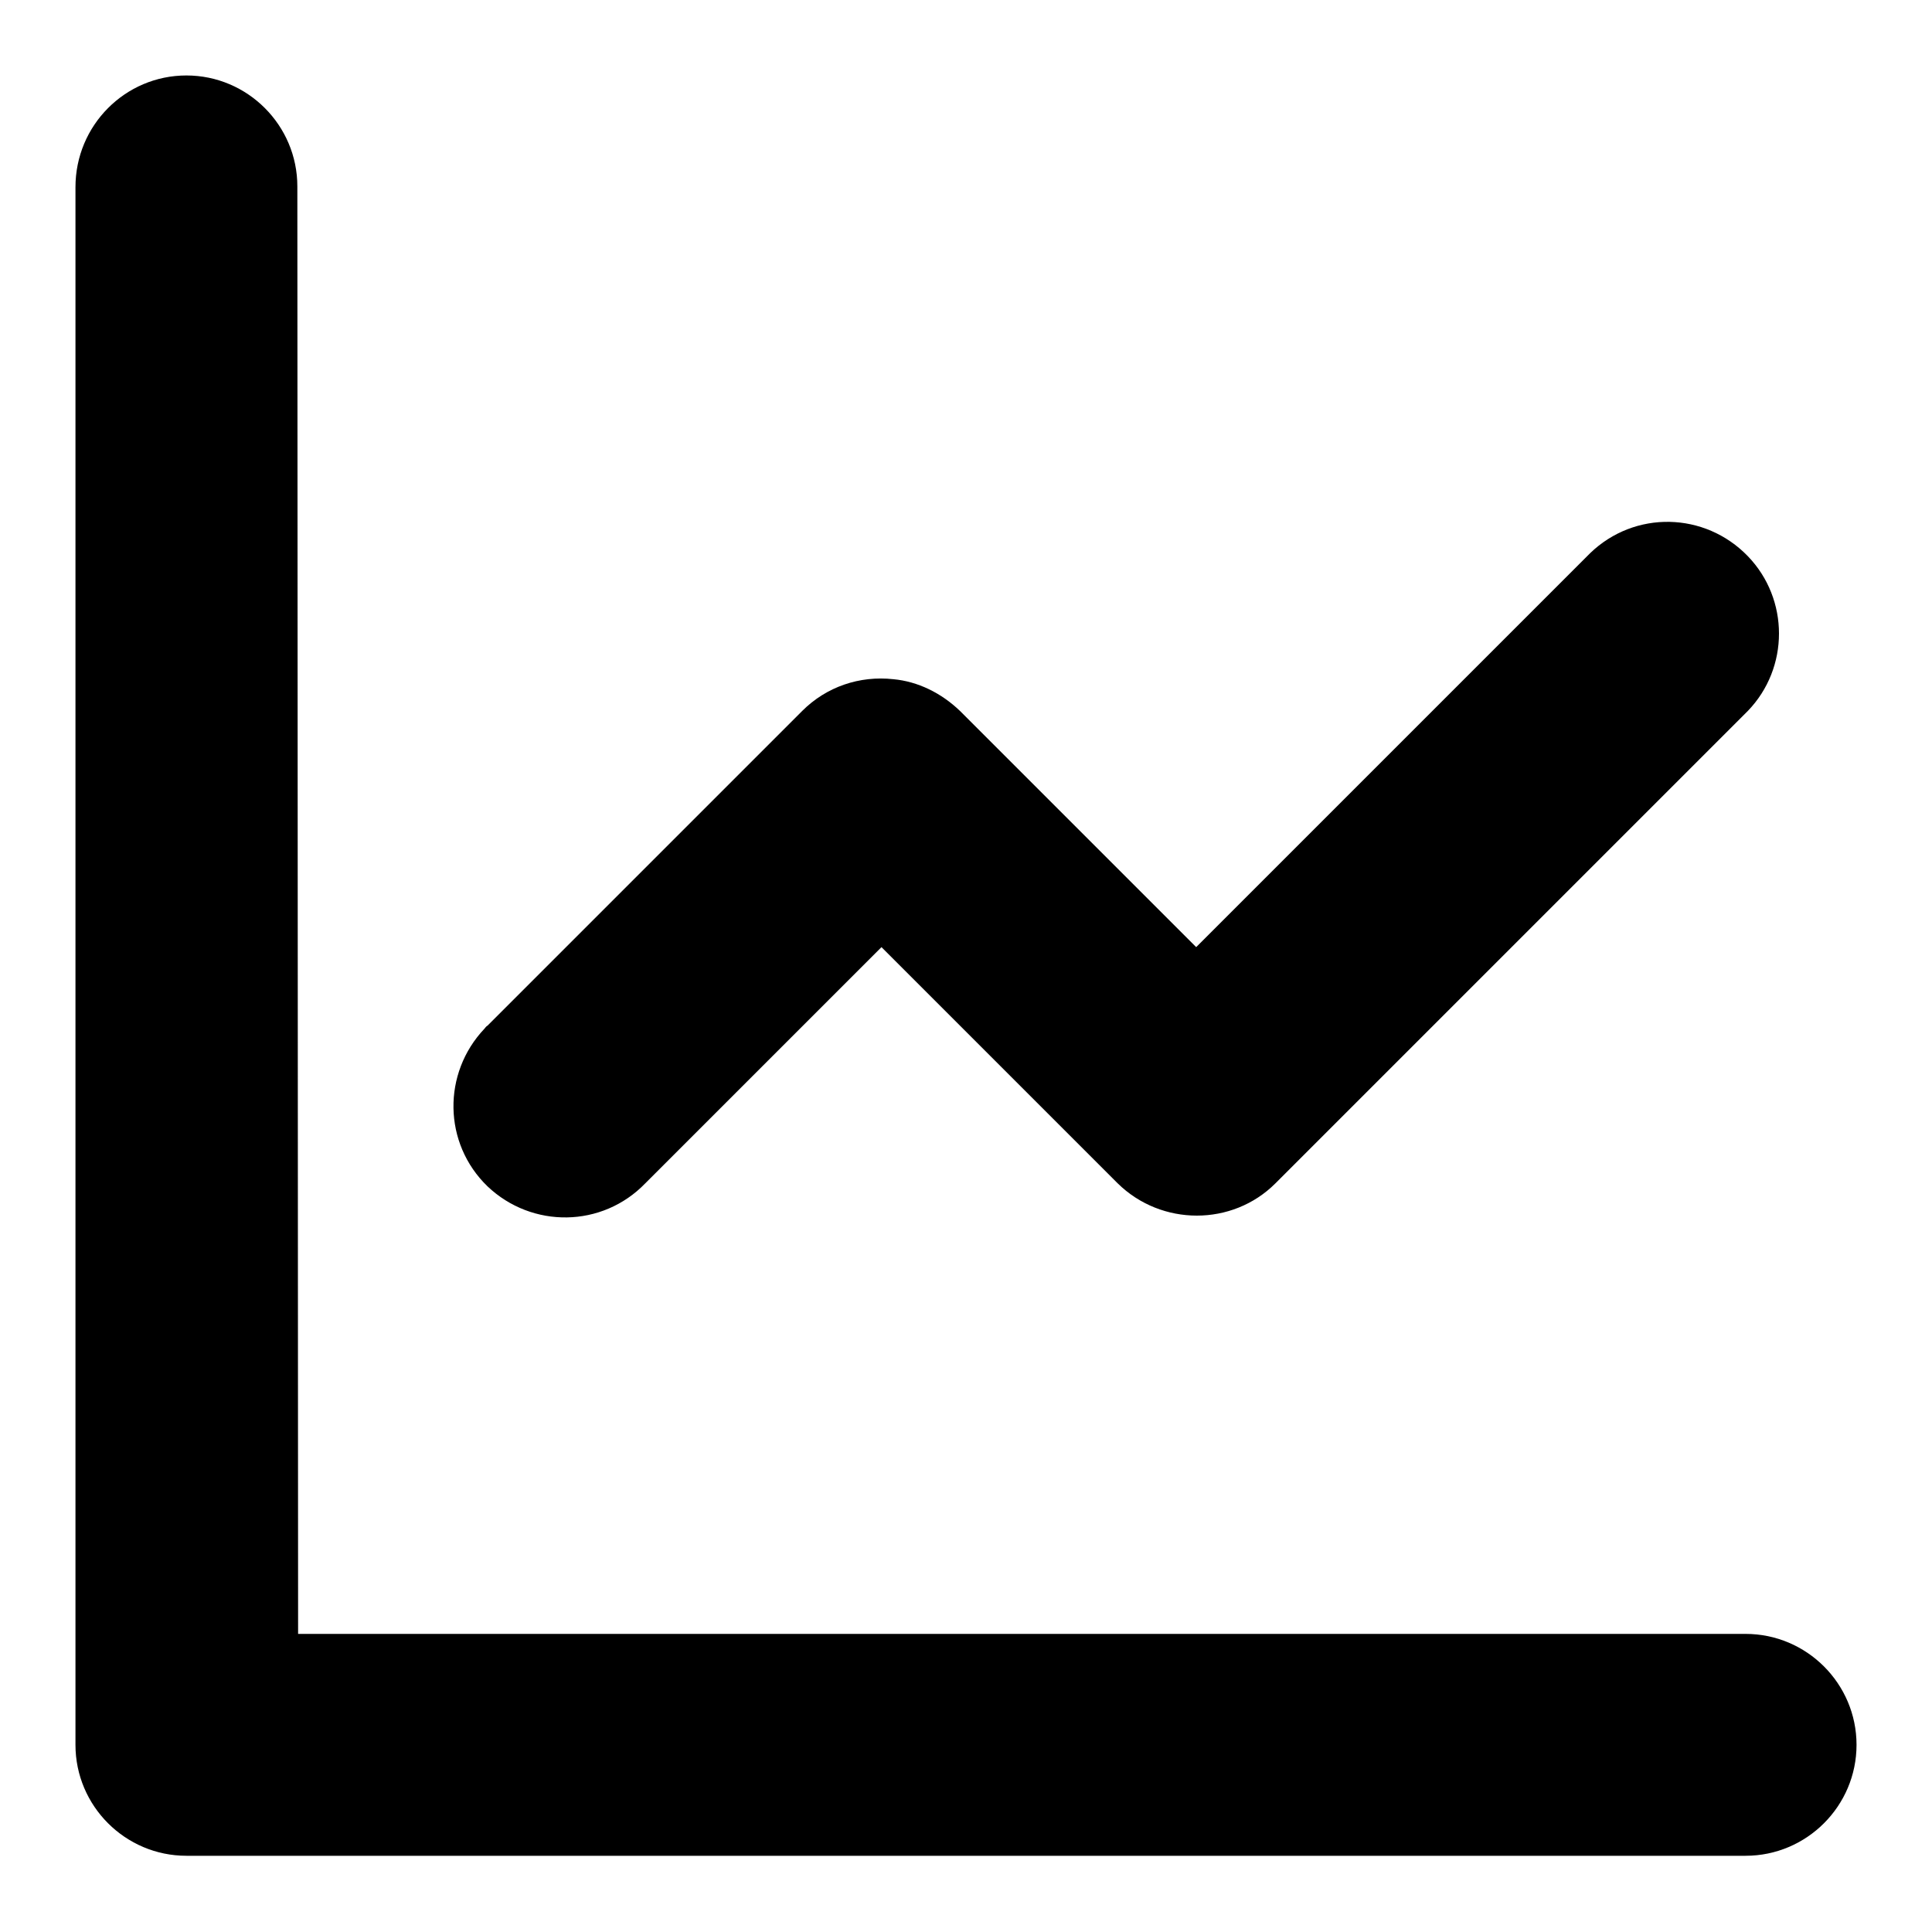 <?xml version="1.0" encoding="utf-8"?>
<!-- Svg Vector Icons : http://www.onlinewebfonts.com/icon -->
<!DOCTYPE svg PUBLIC "-//W3C//DTD SVG 1.1//EN" "http://www.w3.org/Graphics/SVG/1.1/DTD/svg11.dtd">
<svg version="1.1" xmlns="http://www.w3.org/2000/svg" xmlns:xlink="http://www.w3.org/1999/xlink" x="0px" y="0px" viewBox="0 0 256 256" enable-background="new 0 0 256 256" xml:space="preserve">
<g> <path fill="#000000" d="M169.5,156.3l-0.5,0.5c-5.7,5.7-15.1,5.7-20.9,0l-31.3-31.3l-31.3,31.3c-5.7,5.9-15,6-20.9,0.4 c-5.9-5.7-6-15-0.4-20.9c0.1-0.1,0.2-0.3,0.4-0.4l41.7-41.7c3.2-3.2,7.6-4.7,12.1-4.2c3.2,0.3,6.3,1.8,8.8,4.2l31.3,31.3l52.2-52.2 c5.9-5.7,15.2-5.5,20.9,0.4c5.5,5.7,5.5,14.8,0,20.5L169.5,156.3z M39.5,216.5h191.8c8.1,0,14.7,6.6,14.7,14.7 c0,8.1-6.6,14.7-14.7,14.7H24.7c-8.1,0-14.7-6.6-14.7-14.7V24.8C10,16.6,16.6,10,24.7,10c8.1,0,14.7,6.6,14.7,14.7L39.5,216.5 L39.5,216.5z"/></g>
</svg>